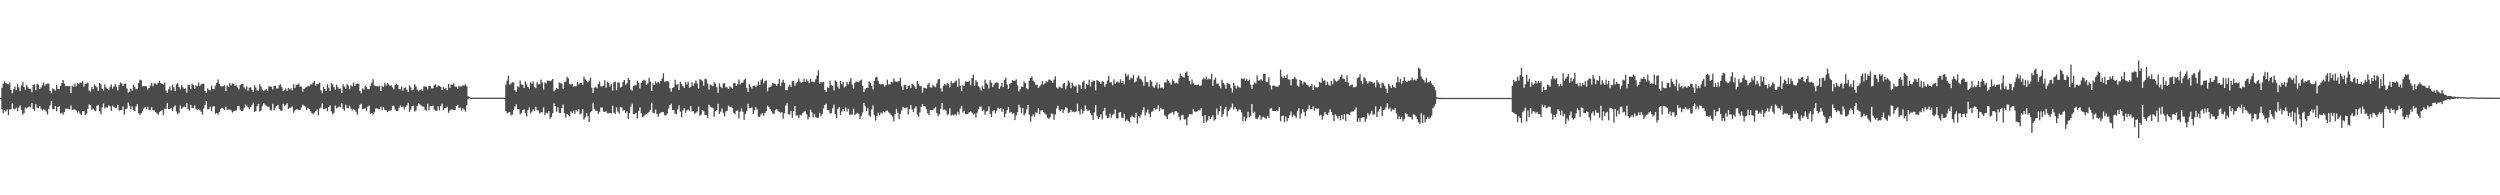<?xml version="1.0" encoding="UTF-8"?>
<svg xmlns="http://www.w3.org/2000/svg" width="1920" height="150">
  <path d="M0 75.000h1v1.000H0zM1 67.452h1v16.468H1zM2 64.223h1v22.663H2zM3 62.460h1v22.023H3zM4 63.856h1v21.822H4zM5 64.402h1v19.680H5zM6 64.789h1v23.617H6zM7 63.409h1v20.718H7zM8 69.174h1v14.694H8zM9 71.633h1v7.358H9zM10 68.596h1v14.942H10zM11 66.537h1v17.484H11zM12 69.211h1v13.475H12zM13 64.746h1v20.694H13zM14 67.120h1v15.499H14zM15 69.959h1v10.992H15zM16 65.620h1v18.647H16zM17 63.075h1v25.096H17zM18 66.804h1v20.005H18zM19 68.980h1v13.594H19zM20 65.137h1v18.117H20zM21 67.075h1v15.381H21zM22 68.328h1v13.440H22zM23 68.109h1v14.381H23zM24 70.882h1v8.311H24zM25 65.258h1v18.482H25zM26 64.820h1v20.279H26zM27 69.236h1v10.770H27zM28 64.302h1v18.367H28zM29 64.950h1v18.243H29zM30 68.389h1v12.968H30zM31 67.110h1v16.370H31zM32 65.419h1v19.388H32zM33 63.324h1v20.626H33zM34 65.822h1v18.544H34zM35 64.687h1v20.946H35zM36 64.161h1v23.786H36zM37 64.258h1v19.369H37zM38 69.722h1v11.247H38zM39 71.556h1v5.891H39zM40 67.912h1v16.053H40zM41 68.524h1v15.208H41zM42 69.529h1v11.907H42zM43 65.189h1v20.241H43zM44 68.270h1v13.882H44zM45 68.522h1v13.057H45zM46 66.011h1v21.184H46zM47 63.646h1v23.023H47zM48 61.495h1v26.506H48zM49 64.228h1v21.953H49zM50 66.148h1v17.367H50zM51 66.012h1v17.353H51zM52 66.291h1v17.381H52zM53 65.946h1v18.014H53zM54 71.504h1v9.385H54zM55 65.815h1v18.625H55zM56 66.595h1v17.474H56zM57 64.170h1v19.878H57zM58 66.356h1v18.522H58zM59 63.860h1v22.566H59zM60 64.645h1v20.849H60zM61 63.368h1v23.816H61zM62 63.906h1v24.471H62zM63 62.372h1v22.827H63zM64 66.544h1v18.787H64zM65 64.457h1v23.945H65zM66 64.157h1v23.164H66zM67 63.341h1v20.245H67zM68 69.593h1v10.644H68zM69 70.368h1v10.266H69zM70 66.639h1v17.581H70zM71 68.555h1v14.816H71zM72 64.842h1v19.969H72zM73 65.928h1v19.458H73zM74 67.035h1v14.193H74zM75 69.778h1v10.757H75zM76 63.690h1v21.812H76zM77 64.713h1v23.129H77zM78 68.199h1v14.266H78zM79 69.543h1v9.967H79zM80 64.844h1v18.528H80zM81 67.102h1v15.158H81zM82 68.109h1v14.588H82zM83 69.277h1v11.672H83zM84 66.745h1v14.955H84zM85 64.867h1v20.212H85zM86 68.034h1v13.054H86zM87 66.329h1v15.725H87zM88 64.595h1v18.405H88zM89 66.654h1v16.110H89zM90 69.307h1v11.193H90zM91 65.459h1v19.471H91zM92 63.362h1v21.113H92zM93 64.140h1v20.277H93zM94 66.081h1v15.624H94zM95 64.538h1v23.401H95zM96 64.228h1v19.662H96zM97 67.881h1v15.501H97zM98 71.094h1v7.665H98zM99 70.469h1v10.752H99zM100 67.972h1v16.123H100zM101 69.646h1v12.074H101zM102 65.355h1v19.190H102zM103 66.858h1v18.470H103zM104 68.604h1v13.239H104zM105 68.319h1v11.576H105zM106 63.617h1v23.409H106zM107 61.135h1v27.078H107zM108 61.713h1v25.304H108zM109 66.424h1v18.663H109zM110 66.024h1v17.361H110zM111 66.211h1v15.871H111zM112 66.220h1v17.464H112zM113 68.796h1v13.267H113zM114 67.581h1v17.034H114zM115 65.715h1v18.652H115zM116 63.590h1v18.723H116zM117 66.213h1v18.352H117zM118 64.086h1v20.827H118zM119 64.083h1v21.994H119zM120 65.036h1v22.127H120zM121 63.576h1v24.575H121zM122 61.984h1v24.310H122zM123 63.877h1v21.429H123zM124 64.458h1v20.157H124zM125 64.839h1v23.659H125zM126 63.447h1v19.982H126zM127 69.491h1v14.050H127zM128 71.359h1v7.641H128zM129 68.627h1v15.234H129zM130 66.462h1v17.169H130zM131 69.583h1v13.266H131zM132 64.977h1v20.271H132zM133 66.937h1v15.507H133zM134 69.923h1v11.088H134zM135 64.710h1v20.900H135zM136 63.843h1v23.977H136zM137 66.751h1v19.845H137zM138 68.727h1v12.288H138zM139 65.174h1v18.415H139zM140 67.066h1v15.344H140zM141 68.422h1v13.399H141zM142 67.856h1v14.494H142zM143 71.174h1v8.032H143zM144 65.435h1v18.314H144zM145 65.137h1v19.795H145zM146 68.436h1v12.061H146zM147 64.276h1v18.671H147zM148 65.220h1v17.671H148zM149 68.373h1v12.691H149zM150 65.513h1v17.931H150zM151 66.380h1v18.233H151zM152 63.256h1v20.537H152zM153 66.095h1v18.392H153zM154 64.760h1v21.066H154zM155 64.335h1v23.704H155zM156 64.263h1v19.062H156zM157 69.802h1v10.729H157zM158 71.491h1v6.113H158zM159 67.901h1v16.017H159zM160 68.899h1v14.899H160zM161 69.409h1v12.505H161zM162 65.667h1v19.503H162zM163 68.255h1v13.627H163zM164 68.575h1v13.025H164zM165 65.764h1v21.637H165zM166 63.545h1v23.258H166zM167 61.038h1v27.128H167zM168 64.430h1v21.610H168zM169 66.260h1v17.334H169zM170 66.468h1v16.396H170zM171 66.128h1v17.388H171zM172 65.477h1v18.990H172zM173 69.959h1v11.999H173zM174 65.615h1v18.770H174zM175 66.764h1v17.321H175zM176 63.772h1v20.358H176zM177 65.551h1v19.208H177zM178 63.975h1v22.461H178zM179 64.509h1v21.096H179zM180 65.993h1v19.050H180zM181 65.552h1v19.193H181zM182 67.197h1v14.279H182zM183 68.608h1v12.545H183zM184 65.189h1v19.043H184zM185 64.599h1v20.628H185zM186 64.225h1v21.064H186zM187 67.095h1v15.773H187zM188 68.688h1v11.647H188zM189 66.298h1v14.861H189zM190 69.576h1v12.793H190zM191 67.301h1v16.602H191zM192 67.007h1v15.251H192zM193 68.916h1v12.022H193zM194 70.711h1v8.128H194zM195 65.487h1v20.455H195zM196 67.176h1v18.172H196zM197 69.337h1v12.085H197zM198 69.791h1v9.927H198zM199 64.702h1v20.987H199zM200 66.433h1v18.363H200zM201 68.754h1v12.646H201zM202 70.066h1v9.068H202zM203 69.161h1v11.095H203zM204 68.448h1v12.778H204zM205 69.864h1v12.092H205zM206 66.310h1v15.645H206zM207 66.331h1v18.013H207zM208 66.590h1v18.312H208zM209 68.648h1v11.109H209zM210 65.931h1v18.933H210zM211 65.915h1v16.745H211zM212 67.996h1v13.390H212zM213 67.944h1v12.670H213zM214 65.502h1v18.131H214zM215 64.778h1v20.181H215zM216 66.988h1v18.117H216zM217 69.991h1v9.667H217zM218 69.161h1v12.192H218zM219 67.965h1v12.553H219zM220 69.761h1v9.551H220zM221 67.511h1v16.134H221zM222 68.786h1v14.040H222zM223 67.785h1v14.788H223zM224 69.365h1v12.404H224zM225 64.713h1v21.843H225zM226 67.621h1v17.232H226zM227 65.057h1v18.897H227zM228 65.136h1v18.872H228zM229 64.056h1v20.378H229zM230 66.468h1v18.101H230zM231 66.528h1v15.963H231zM232 70.398h1v9.987H232zM233 68.270h1v12.948H233zM234 67.372h1v14.526H234zM235 66.772h1v17.494H235zM236 65.940h1v16.870H236zM237 66.151h1v17.652H237zM238 64.842h1v20.645H238zM239 64.848h1v21.968H239zM240 63.422h1v24.456H240zM241 62.361h1v24.214H241zM242 65.738h1v19.636H242zM243 64.386h1v19.697H243zM244 64.681h1v23.879H244zM245 63.494h1v19.851H245zM246 69.321h1v13.295H246zM247 71.688h1v7.294H247zM248 66.786h1v17.082H248zM249 68.344h1v15.451H249zM250 69.832h1v13.254H250zM251 64.664h1v20.710H251zM252 67.309h1v14.945H252zM253 69.953h1v11.027H253zM254 63.852h1v21.717H254zM255 64.802h1v23.115H255zM256 66.869h1v19.812H256zM257 68.847h1v12.191H257zM258 65.124h1v18.115H258zM259 67.012h1v15.579H259zM260 68.302h1v13.507H260zM261 67.877h1v14.516H261zM262 71.446h1v7.743H262zM263 64.719h1v18.878H263zM264 66.364h1v18.713H264zM265 68.412h1v12.075H265zM266 64.515h1v18.301H266zM267 65.807h1v17.249H267zM268 68.538h1v12.612H268zM269 65.361h1v18.124H269zM270 66.396h1v18.385H270zM271 63.373h1v20.237H271zM272 66.035h1v18.330H272zM273 64.639h1v21.209H273zM274 64.089h1v24.038H274zM275 64.323h1v18.855H275zM276 69.812h1v10.641H276zM277 71.609h1v8.106H277zM278 67.887h1v16.076H278zM279 68.803h1v14.699H279zM280 65.731h1v17.426H280zM281 66.812h1v18.295H281zM282 68.562h1v13.331H282zM283 68.430h1v12.595H283zM284 66.152h1v21.270H284zM285 63.447h1v23.367H285zM286 60.912h1v27.107H286zM287 65.658h1v20.621H287zM288 66.117h1v17.251H288zM289 66.274h1v16.862H289zM290 66.426h1v17.564H290zM291 65.731h1v17.993H291zM292 69.869h1v12.071H292zM293 65.819h1v18.745H293zM294 66.860h1v15.402H294zM295 63.785h1v20.565H295zM296 65.689h1v18.917H296zM297 63.754h1v22.381H297zM298 64.751h1v20.363H298zM299 65.950h1v19.098H299zM300 65.532h1v18.824H300zM301 67.195h1v14.289H301zM302 68.601h1v12.545H302zM303 65.217h1v19.018H303zM304 64.232h1v20.996H304zM305 65.357h1v19.936H305zM306 68.381h1v14.487H306zM307 68.681h1v12.248H307zM308 66.361h1v15.985H308zM309 69.699h1v12.070H309zM310 67.503h1v16.541H310zM311 67.052h1v15.024H311zM312 68.881h1v12.098H312zM313 70.660h1v8.221H313zM314 65.487h1v20.416H314zM315 67.198h1v16.954H315zM316 69.339h1v12.091H316zM317 68.830h1v12.338H317zM318 64.686h1v21.004H318zM319 66.433h1v18.375H319zM320 68.753h1v12.647H320zM321 70.067h1v9.067H321zM322 69.170h1v11.091H322zM323 68.516h1v12.519H323zM324 69.947h1v11.870H324zM325 66.354h1v15.582H325zM326 66.528h1v17.798H326zM327 66.549h1v18.466H327zM328 68.684h1v11.024H328zM329 65.976h1v18.878H329zM330 65.927h1v15.482H330zM331 67.958h1v13.430H331zM332 67.819h1v13.307H332zM333 65.501h1v18.666H333zM334 64.791h1v20.158H334zM335 66.980h1v18.139H335zM336 65.651h1v16.051H336zM337 65.922h1v18.790H337zM338 66.733h1v14.608H338zM339 69.137h1v10.493H339zM340 66.872h1v17.557H340zM341 68.513h1v14.653H341zM342 67.512h1v15.370H342zM343 69.257h1v12.653H343zM344 64.573h1v22.131H344zM345 67.552h1v17.383H345zM346 64.986h1v19.024H346zM347 65.102h1v18.941H347zM348 64.024h1v20.433H348zM349 66.452h1v18.136H349zM350 66.512h1v14.905H350zM351 68.423h1v12.050H351zM352 65.874h1v17.061H352zM353 66.584h1v16.078H353zM354 66.292h1v18.569H354zM355 65.533h1v17.682H355zM356 65.763h1v18.431H356zM357 64.566h1v21.214H357zM358 66.314h1v14.602H358zM359 73.903h1v2.331H359zM360 74.546h1v1.000H360zM361 74.894h1v1.000H361zM362 74.938h1v1.000H362zM363 74.979h1v1.000H363zM364 74.993h1v1.000H364zM365 74.998h1v1.000H365zM366 74.999h1v1.000H366zM367 75.000h1v1.000H367zM368 75.000h1v1.000H368zM369 75.000h1v1.000H369zM370 75.000h1v1.000H370zM371 75.000h1v1.000H371zM372 75.000h1v1.000H372zM373 75.000h1v1.000H373zM374 75.000h1v1.000H374zM375 75.000h1v1.000H375zM376 75.000h1v1.000H376zM377 75.000h1v1.000H377zM378 75.000h1v1.000H378zM379 75.000h1v1.000H379zM380 75.000h1v1.000H380zM381 75.000h1v1.000H381zM382 75.000h1v1.000H382zM383 75.000h1v1.000H383zM384 75.000h1v1.000H384zM385 75.000h1v1.000H385zM386 75.000h1v1.000H386zM387 75.000h1v1.000H387zM388 65.025h1v20.346H388zM389 61.902h1v25.148H389zM390 58.059h1v28.423H390zM391 64.969h1v21.081H391zM392 64.168h1v24.530H392zM393 63.112h1v24.884H393zM394 63.376h1v21.132H394zM395 69.365h1v12.334H395zM396 70.783h1v9.244H396zM397 66.199h1v17.451H397zM398 66.979h1v16.766H398zM399 61.824h1v26.081H399zM400 64.777h1v21.938H400zM401 65.202h1v19.359H401zM402 67.597h1v16.349H402zM403 62.629h1v24.218H403zM404 64.865h1v24.632H404zM405 66.838h1v17.874H405zM406 68.119h1v14.306H406zM407 63.299h1v23.844H407zM408 64.359h1v21.402H408zM409 62.622h1v21.347H409zM410 66.820h1v18.544H410zM411 67.707h1v14.299H411zM412 63.086h1v21.656H412zM413 64.806h1v19.924H413zM414 64.654h1v22.485H414zM415 61.157h1v25.110H415zM416 63.326h1v22.988H416zM417 68.802h1v13.680H417zM418 63.370h1v25.006H418zM419 64.196h1v22.390H419zM420 61.858h1v25.360H420zM421 61.930h1v23.484H421zM422 62.352h1v28.886H422zM423 61.777h1v28.015H423zM424 60.656h1v26.283H424zM425 70.094h1v9.391H425zM426 68.991h1v12.452H426zM427 67.609h1v18.198H427zM428 68.467h1v13.981H428zM429 63.333h1v23.397H429zM430 64.009h1v22.903H430zM431 64.087h1v18.811H431zM432 68.441h1v11.784H432zM433 63.059h1v23.954H433zM434 62.607h1v27.720H434zM435 58.970h1v28.574H435zM436 60.225h1v27.990H436zM437 64.559h1v24.918H437zM438 64.848h1v20.723H438zM439 64.202h1v22.587H439zM440 66.508h1v18.388H440zM441 66.086h1v21.276H441zM442 66.357h1v18.177H442zM443 62.992h1v22.655H443zM444 64.899h1v18.943H444zM445 63.596h1v24.189H445zM446 63.717h1v23.435H446zM447 65.109h1v18.753H447zM448 58.901h1v32.974H448zM449 60.809h1v29.346H449zM450 62.212h1v24.687H450zM451 63.169h1v26.148H451zM452 61.873h1v31.813H452zM453 59.662h1v26.670H453zM454 67.315h1v18.106H454zM455 71.321h1v7.627H455zM456 67.310h1v16.357H456zM457 66.677h1v18.329H457zM458 67.849h1v17.240H458zM459 64.526h1v23.052H459zM460 62.557h1v23.317H460zM461 66.293h1v16.272H461zM462 66.474h1v16.057H462zM463 65.769h1v19.979H463zM464 61.528h1v24.475H464zM465 67.389h1v18.000H465zM466 62.708h1v24.292H466zM467 63.906h1v23.030H467zM468 66.529h1v20.139H468zM469 64.477h1v22.585H469zM470 69.645h1v11.542H470zM471 63.041h1v23.434H471zM472 62.669h1v24.847H472zM473 69.312h1v13.119H473zM474 63.502h1v22.173H474zM475 63.256h1v23.924H475zM476 67.293h1v14.833H476zM477 66.500h1v16.064H477zM478 63.041h1v21.885H478zM479 61.448h1v22.986H479zM480 65.011h1v21.936H480zM481 64.023h1v21.531H481zM482 59.827h1v31.693H482zM483 61.372h1v25.348H483zM484 68.785h1v13.105H484zM485 69.581h1v10.160H485zM486 65.976h1v21.672H486zM487 65.487h1v22.152H487zM488 65.499h1v21.153H488zM489 61.960h1v29.093H489zM490 63.785h1v21.597H490zM491 67.878h1v14.551H491zM492 63.565h1v23.499H492zM493 62.208h1v27.617H493zM494 61.173h1v28.174H494zM495 61.915h1v26.076H495zM496 65.275h1v22.305H496zM497 64.124h1v22.864H497zM498 59.740h1v26.183H498zM499 62.561h1v21.806H499zM500 69.806h1v9.063H500zM501 64.073h1v22.556H501zM502 65.258h1v21.732H502zM503 62.471h1v21.709H503zM504 63.953h1v23.613H504zM505 62.791h1v26.963H505zM506 64.120h1v23.173H506zM507 62.376h1v24.156H507zM508 60.243h1v25.700H508zM509 56.334h1v29.828H509zM510 62.767h1v25.798H510zM511 62.289h1v26.303H511zM512 62.428h1v24.690H512zM513 62.642h1v20.783H513zM514 67.805h1v12.790H514zM515 70.454h1v9.176H515zM516 67.654h1v16.926H516zM517 66.896h1v17.516H517zM518 61.258h1v25.949H518zM519 64.955h1v22.841H519zM520 64.629h1v19.318H520zM521 69.008h1v11.909H521zM522 62.746h1v23.085H522zM523 64.461h1v25.639H523zM524 66.069h1v18.785H524zM525 67.477h1v15.628H525zM526 63.178h1v23.554H526zM527 64.864h1v20.016H527zM528 62.712h1v21.412H528zM529 67.356h1v17.725H529zM530 66.740h1v14.695H530zM531 63.227h1v22.257H531zM532 65.842h1v19.487H532zM533 64.003h1v23.320H533zM534 61.676h1v25.022H534zM535 64.173h1v21.498H535zM536 68.239h1v13.699H536zM537 60.747h1v28.185H537zM538 61.534h1v26.497H538zM539 62.467h1v21.958H539zM540 65.739h1v19.739H540zM541 60.526h1v27.743H541zM542 60.919h1v27.412H542zM543 64.119h1v26.497H543zM544 68.885h1v11.491H544zM545 64.941h1v16.930H545zM546 65.462h1v16.997H546zM547 66.193h1v16.724H547zM548 63.154h1v26.447H548zM549 64.325h1v21.078H549zM550 66.950h1v17.520H550zM551 71.297h1v8.462H551zM552 64.074h1v23.414H552zM553 66.536h1v19.210H553zM554 67.628h1v15.730H554zM555 64.051h1v22.593H555zM556 64.018h1v25.321H556zM557 67.052h1v18.544H557zM558 67.090h1v17.976H558zM559 68.228h1v12.896H559zM560 66.245h1v16.022H560zM561 67.057h1v14.913H561zM562 68.324h1v14.562H562zM563 63.775h1v22.754H563zM564 63.889h1v23.758H564zM565 66.013h1v19.134H565zM566 64.653h1v20.179H566zM567 61.022h1v30.038H567zM568 64.838h1v21.036H568zM569 63.613h1v19.591H569zM570 63.461h1v22.409H570zM571 61.264h1v30.812H571zM572 60.356h1v27.083H572zM573 67.474h1v18.002H573zM574 70.682h1v9.073H574zM575 64.650h1v18.508H575zM576 66.555h1v16.477H576zM577 68.020h1v14.426H577zM578 66.014h1v21.676H578zM579 65.565h1v19.193H579zM580 66.592h1v15.722H580zM581 65.778h1v18.305H581zM582 62.647h1v27.046H582zM583 65.298h1v24.403H583zM584 61.599h1v26.303H584zM585 60.248h1v26.739H585zM586 64.060h1v25.001H586zM587 62.340h1v24.500H587zM588 61.740h1v23.624H588zM589 70.182h1v10.849H589zM590 67.103h1v15.119H590zM591 66.758h1v16.889H591zM592 65.941h1v19.288H592zM593 63.768h1v23.299H593zM594 64.181h1v23.444H594zM595 64.680h1v19.932H595zM596 65.905h1v17.684H596zM597 64.421h1v20.571H597zM598 60.562h1v25.418H598zM599 66.113h1v20.533H599zM600 63.239h1v22.873H600zM601 61.257h1v29.853H601zM602 63.586h1v23.382H602zM603 69.177h1v11.937H603zM604 69.299h1v9.954H604zM605 66.586h1v20.952H605zM606 64.977h1v22.983H606zM607 66.717h1v18.482H607zM608 62.327h1v28.113H608zM609 62.161h1v23.226H609zM610 65.854h1v15.553H610zM611 63.831h1v24.983H611zM612 62.886h1v25.679H612zM613 60.418h1v30.397H613zM614 62.761h1v25.399H614zM615 63.520h1v25.277H615zM616 62.966h1v23.968H616zM617 60.394h1v25.341H617zM618 62.932h1v22.146H618zM619 60.992h1v26.769H619zM620 62.457h1v29.226H620zM621 63.948h1v25.759H621zM622 60.571h1v23.698H622zM623 62.678h1v23.528H623zM624 62.733h1v27.489H624zM625 63.216h1v24.261H625zM626 60.812h1v29.002H626zM627 58.081h1v32.476H627zM628 53.962h1v36.365H628zM629 64.520h1v22.140H629zM630 62.990h1v26.359H630zM631 63.295h1v24.405H631zM632 62.935h1v20.386H632zM633 68.958h1v11.755H633zM634 70.503h1v9.150H634zM635 67.084h1v17.310H635zM636 67.493h1v17.120H636zM637 61.855h1v25.213H637zM638 65.394h1v21.566H638zM639 66.028h1v17.121H639zM640 69.451h1v10.806H640zM641 61.814h1v25.777H641zM642 62.798h1v27.918H642zM643 66.575h1v16.985H643zM644 68.103h1v14.139H644zM645 62.069h1v26.306H645zM646 64.713h1v21.063H646zM647 63.051h1v20.731H647zM648 67.114h1v18.216H648zM649 66.203h1v16.285H649zM650 63.014h1v22.705H650zM651 64.824h1v18.742H651zM652 62.581h1v25.639H652zM653 59.988h1v27.811H653zM654 64.973h1v23.098H654zM655 68.134h1v15.323H655zM656 63.581h1v24.959H656zM657 62.652h1v24.758H657zM658 62.900h1v23.897H658zM659 63.130h1v24.375H659zM660 61.870h1v29.596H660zM661 61.108h1v27.899H661zM662 66.057h1v20.321H662zM663 70.647h1v8.417H663zM664 68.605h1v12.952H664zM665 67.588h1v17.638H665zM666 67.381h1v15.754H666zM667 62.625h1v25.992H667zM668 63.472h1v26.206H668zM669 66.028h1v18.036H669zM670 68.618h1v12.308H670zM671 62.262h1v26.319H671zM672 59.593h1v33.021H672zM673 58.822h1v30.290H673zM674 61.982h1v24.558H674zM675 64.432h1v24.261H675zM676 64.932h1v21.613H676zM677 64.359h1v22.905H677zM678 64.904h1v20.602H678zM679 66.503h1v19.861H679zM680 65.238h1v19.784H680zM681 61.184h1v23.698H681zM682 64.863h1v21.467H682zM683 64.871h1v22.377H683zM684 62.900h1v25.539H684zM685 63.332h1v26.195H685zM686 60.225h1v33.023H686zM687 62.442h1v25.072H687zM688 62.837h1v20.656H688zM689 62.638h1v23.913H689zM690 62.344h1v29.267H690zM691 59.803h1v27.692H691zM692 66.377h1v18.492H692zM693 68.996h1v13.158H693zM694 65.105h1v17.923H694zM695 65.223h1v17.948H695zM696 68.348h1v14.043H696zM697 66.036h1v21.907H697zM698 65.524h1v18.426H698zM699 67.799h1v12.867H699zM700 64.354h1v19.885H700zM701 65.326h1v20.722H701zM702 66.333h1v16.942H702zM703 68.193h1v13.467H703zM704 62.238h1v25.665H704zM705 64.309h1v25.517H705zM706 66.219h1v20.115H706zM707 66.129h1v15.973H707zM708 71.180h1v8.731H708zM709 67.341h1v14.108H709zM710 67.637h1v14.056H710zM711 68.001h1v15.955H711zM712 65.000h1v21.999H712zM713 63.575h1v24.806H713zM714 67.116h1v17.264H714zM715 67.205h1v17.232H715zM716 65.095h1v19.519H716zM717 66.328h1v16.850H717zM718 66.946h1v15.365H718zM719 64.078h1v22.762H719zM720 60.984h1v28.353H720zM721 60.593h1v27.217H721zM722 67.807h1v15.757H722zM723 70.375h1v8.793H723zM724 65.858h1v18.335H724zM725 64.447h1v19.600H725zM726 65.631h1v19.287H726zM727 63.854h1v24.304H727zM728 64.535h1v23.211H728zM729 67.048h1v16.034H729zM730 62.314h1v26.503H730zM731 64.105h1v23.892H731zM732 63.611h1v25.096H732zM733 62.620h1v25.020H733zM734 61.780h1v26.799H734zM735 66.669h1v19.193H735zM736 60.301h1v27.649H736zM737 65.882h1v17.596H737zM738 69.970h1v11.266H738zM739 65.504h1v20.919H739zM740 65.987h1v19.144H740zM741 62.526h1v25.111H741zM742 62.747h1v24.898H742zM743 62.833h1v24.466H743zM744 61.941h1v24.076H744zM745 65.463h1v19.876H745zM746 59.836h1v26.707H746zM747 57.182h1v30.758H747zM748 65.800h1v21.325H748zM749 61.618h1v28.659H749zM750 62.978h1v23.527H750zM751 66.092h1v17.833H751zM752 67.290h1v14.564H752zM753 69.503h1v12.306H753zM754 66.177h1v18.937H754zM755 68.312h1v16.055H755zM756 61.217h1v26.896H756zM757 64.103h1v21.534H757zM758 64.895h1v20.120H758zM759 67.939h1v13.802H759zM760 61.548h1v26.015H760zM761 63.564h1v26.419H761zM762 66.882h1v18.565H762zM763 64.837h1v19.696H763zM764 63.515h1v23.647H764zM765 63.282h1v21.744H765zM766 63.702h1v18.984H766zM767 68.157h1v15.716H767zM768 66.437h1v16.610H768zM769 63.764h1v22.130H769zM770 66.924h1v16.686H770zM771 61.338h1v28.594H771zM772 59.577h1v27.740H772zM773 64.932h1v19.526H773zM774 68.415h1v13.683H774zM775 64.629h1v21.896H775zM776 63.813h1v22.080H776zM777 61.669h1v25.760H777zM778 62.157h1v24.675H778zM779 61.941h1v30.304H779zM780 60.940h1v27.741H780zM781 65.507h1v20.618H781zM782 70.185h1v10.172H782zM783 68.665h1v13.909H783zM784 66.411h1v20.343H784zM785 66.772h1v16.204H785zM786 62.528h1v26.106H786zM787 63.911h1v23.221H787zM788 67.712h1v16.204H788zM789 68.648h1v11.934H789zM790 61.877h1v26.186H790zM791 59.871h1v33.548H791zM792 58.730h1v30.657H792zM793 61.892h1v25.957H793zM794 62.939h1v26.667H794zM795 65.118h1v21.129H795zM796 64.944h1v22.053H796zM797 67.535h1v15.462H797zM798 66.247h1v21.506H798zM799 65.038h1v19.895H799zM800 62.291h1v22.268H800zM801 64.873h1v21.238H801zM802 64.166h1v23.069H802zM803 62.351h1v25.710H803zM804 63.124h1v27.358H804zM805 61.057h1v30.208H805zM806 61.260h1v28.874H806zM807 62.207h1v24.917H807zM808 63.480h1v24.177H808zM809 61.073h1v31.009H809zM810 58.571h1v29.337H810zM811 67.179h1v16.100H811zM812 68.056h1v13.101H812zM813 66.445h1v17.998H813zM814 67.128h1v18.200H814zM815 67.789h1v16.195H815zM816 64.368h1v22.419H816zM817 63.704h1v20.586H817zM818 68.606h1v13.618H818zM819 65.779h1v17.344H819zM820 61.960h1v24.812H820zM821 63.293h1v22.966H821zM822 67.727h1v16.631H822zM823 63.531h1v22.405H823zM824 65.865h1v19.841H824zM825 66.622h1v19.544H825zM826 65.679h1v19.923H826zM827 71.455h1v8.202H827zM828 64.846h1v20.660H828zM829 65.429h1v22.472H829zM830 68.422h1v15.209H830zM831 63.192h1v24.046H831zM832 61.902h1v23.318H832zM833 68.482h1v12.510H833zM834 64.573h1v19.201H834zM835 65.123h1v20.165H835zM836 61.170h1v23.435H836zM837 66.467h1v20.520H837zM838 62.989h1v25.537H838zM839 61.998h1v30.160H839zM840 61.981h1v24.331H840zM841 69.414h1v11.378H841zM842 61.562h1v27.394H842zM843 62.084h1v29.338H843zM844 62.845h1v27.172H844zM845 64.526h1v23.238H845zM846 62.365h1v29.455H846zM847 62.719h1v22.381H847zM848 66.627h1v16.233H848zM849 64.596h1v24.068H849zM850 61.828h1v28.782H850zM851 58.300h1v32.162H851zM852 63.439h1v23.845H852zM853 63.156h1v27.137H853zM854 65.567h1v22.617H854zM855 60.984h1v26.371H855zM856 64.466h1v19.601H856zM857 63.301h1v27.536H857zM858 62.558h1v28.352H858zM859 63.567h1v22.935H859zM860 60.889h1v25.130H860zM861 63.720h1v26.498H861zM862 62.023h1v28.525H862zM863 64.852h1v22.507H863zM864 56.540h1v36.312H864zM865 58.622h1v33.129H865zM866 57.175h1v35.757H866zM867 61.328h1v32.690H867zM868 59.578h1v30.541H868zM869 60.237h1v28.641H869zM870 57.456h1v32.491H870zM871 63.289h1v27.006H871zM872 62.474h1v24.213H872zM873 59.539h1v35.316H873zM874 57.980h1v31.143H874zM875 60.318h1v29.976H875zM876 60.989h1v26.949H876zM877 62.667h1v21.980H877zM878 65.872h1v16.497H878zM879 58.629h1v30.107H879zM880 63.137h1v23.166H880zM881 63.155h1v20.989H881zM882 66.503h1v20.746H882zM883 61.463h1v28.558H883zM884 62.733h1v23.138H884zM885 66.377h1v18.803H885zM886 67.499h1v15.319H886zM887 65.562h1v18.604H887zM888 63.282h1v20.357H888zM889 67.902h1v12.979H889zM890 64.733h1v20.663H890zM891 67.643h1v15.169H891zM892 67.026h1v17.113H892zM893 68.027h1v15.848H893zM894 63.190h1v25.391H894zM895 63.430h1v25.871H895zM896 60.929h1v30.439H896zM897 62.229h1v25.721H897zM898 63.657h1v23.557H898zM899 65.075h1v21.621H899zM900 60.856h1v25.132H900zM901 62.165h1v26.016H901zM902 64.056h1v21.393H902zM903 63.592h1v21.916H903zM904 64.245h1v22.252H904zM905 60.262h1v29.469H905zM906 56.482h1v35.858H906zM907 58.368h1v30.214H907zM908 59.223h1v28.974H908zM909 59.617h1v32.083H909zM910 56.028h1v35.610H910zM911 54.882h1v41.468H911zM912 58.466h1v31.468H912zM913 62.060h1v25.553H913zM914 64.751h1v23.104H914zM915 61.022h1v26.678H915zM916 64.049h1v19.524H916zM917 65.310h1v20.372H917zM918 65.095h1v21.060H918zM919 65.260h1v20.127H919zM920 64.826h1v19.517H920zM921 65.981h1v18.962H921zM922 65.512h1v17.581H922zM923 61.047h1v28.189H923zM924 59.689h1v34.853H924zM925 60.897h1v27.471H925zM926 58.872h1v35.076H926zM927 61.094h1v31.439H927zM928 60.311h1v28.786H928zM929 60.937h1v30.386H929zM930 56.575h1v33.207H930zM931 65.957h1v22.641H931zM932 61.334h1v31.297H932zM933 59.602h1v32.061H933zM934 64.288h1v19.132H934zM935 64.091h1v24.037H935zM936 66.087h1v19.275H936zM937 67.764h1v13.539H937zM938 61.228h1v28.649H938zM939 63.700h1v24.069H939zM940 65.041h1v18.532H940zM941 68.059h1v13.850H941zM942 63.577h1v25.797H942zM943 64.235h1v20.841H943zM944 64.817h1v19.292H944zM945 67.616h1v14.890H945zM946 71.051h1v8.584H946zM947 63.583h1v20.440H947zM948 65.803h1v16.456H948zM949 67.936h1v15.749H949zM950 65.831h1v19.896H950zM951 67.028h1v17.013H951zM952 67.383h1v16.907H952zM953 60.140h1v26.142H953zM954 60.723h1v32.309H954zM955 60.006h1v29.528H955zM956 62.105h1v30.924H956zM957 60.498h1v30.320H957zM958 62.267h1v23.599H958zM959 61.137h1v28.972H959zM960 64.970h1v24.120H960zM961 68.176h1v11.778H961zM962 65.015h1v21.995H962zM963 63.372h1v22.494H963zM964 64.076h1v27.031H964zM965 57.841h1v33.575H965zM966 61.951h1v28.045H966zM967 61.642h1v26.704H967zM968 60.819h1v31.178H968zM969 62.370h1v27.594H969zM970 56.697h1v32.964H970zM971 56.776h1v33.897H971zM972 62.852h1v28.703H972zM973 63.092h1v25.886H973zM974 59.270h1v31.420H974zM975 65.411h1v18.063H975zM976 68.784h1v14.325H976zM977 65.843h1v19.279H977zM978 65.608h1v19.848H978zM979 66.378h1v18.912H979zM980 66.544h1v18.040H980zM981 66.612h1v18.904H981zM982 65.312h1v16.966H982zM983 53.457h1v39.620H983zM984 58.723h1v30.439H984zM985 60.161h1v28.503H985zM986 58.541h1v35.427H986zM987 59.882h1v29.579H987zM988 57.198h1v35.972H988zM989 60.982h1v29.643H989zM990 61.113h1v27.335H990zM991 65.604h1v20.120H991zM992 60.771h1v28.994H992zM993 60.421h1v27.657H993zM994 59.200h1v30.057H994zM995 60.807h1v29.639H995zM996 65.785h1v19.666H996zM997 66.498h1v16.590H997zM998 61.316h1v29.640H998zM999 62.168h1v25.048H999zM1000 64.741h1v19.190H1000zM1001 62.672h1v23.348H1001zM1002 63.451h1v25.850H1002zM1003 64.961h1v20.244H1003zM1004 65.372h1v18.314H1004zM1005 66.844h1v14.074H1005zM1006 66.149h1v17.799H1006zM1007 64.595h1v19.099H1007zM1008 69.063h1v12.627H1008zM1009 65.595h1v19.622H1009zM1010 66.963h1v15.960H1010zM1011 67.289h1v16.618H1011zM1012 66.745h1v16.578H1012zM1013 62.948h1v25.912H1013zM1014 63.730h1v24.417H1014zM1015 59.912h1v31.980H1015zM1016 62.123h1v26.698H1016zM1017 61.621h1v24.363H1017zM1018 65.311h1v22.372H1018zM1019 62.746h1v25.708H1019zM1020 65.045h1v21.426H1020zM1021 65.917h1v18.031H1021zM1022 62.093h1v23.973H1022zM1023 64.804h1v23.474H1023zM1024 60.327h1v32.721H1024zM1025 61.890h1v25.963H1025zM1026 62.709h1v26.260H1026zM1027 61.967h1v29.106H1027zM1028 61.015h1v28.024H1028zM1029 59.040h1v33.270H1029zM1030 57.457h1v30.810H1030zM1031 60.418h1v31.250H1031zM1032 60.730h1v26.915H1032zM1033 62.833h1v29.973H1033zM1034 57.856h1v29.588H1034zM1035 63.397h1v24.381H1035zM1036 66.196h1v22.159H1036zM1037 65.407h1v20.735H1037zM1038 64.694h1v21.054H1038zM1039 67.089h1v18.440H1039zM1040 66.996h1v17.269H1040zM1041 66.429h1v16.148H1041zM1042 59.999h1v33.624H1042zM1043 59.339h1v31.431H1043zM1044 56.946h1v36.574H1044zM1045 62.327h1v28.302H1045zM1046 64.632h1v25.370H1046zM1047 59.253h1v30.611H1047zM1048 60.087h1v33.501H1048zM1049 62.172h1v28.892H1049zM1050 64.193h1v22.717H1050zM1051 62.538h1v26.145H1051zM1052 62.625h1v24.664H1052zM1053 63.001h1v22.001H1053zM1054 64.054h1v24.074H1054zM1055 63.375h1v24.482H1055zM1056 67.014h1v14.630H1056zM1057 61.479h1v28.418H1057zM1058 63.279h1v22.425H1058zM1059 64.719h1v19.208H1059zM1060 67.507h1v14.255H1060zM1061 63.359h1v25.689H1061zM1062 64.030h1v20.447H1062zM1063 66.024h1v18.200H1063zM1064 68.092h1v14.305H1064zM1065 71.468h1v7.582H1065zM1066 64.394h1v19.613H1066zM1067 65.934h1v16.657H1067zM1068 67.537h1v18.015H1068zM1069 65.091h1v18.927H1069zM1070 66.720h1v17.658H1070zM1071 67.459h1v15.457H1071zM1072 63.322h1v23.644H1072zM1073 59.014h1v32.465H1073zM1074 63.197h1v26.188H1074zM1075 60.578h1v30.987H1075zM1076 64.405h1v25.290H1076zM1077 62.251h1v30.892H1077zM1078 59.215h1v32.400H1078zM1079 62.218h1v24.524H1079zM1080 63.052h1v24.585H1080zM1081 62.048h1v27.391H1081zM1082 62.182h1v27.552H1082zM1083 61.624h1v28.350H1083zM1084 59.521h1v32.335H1084zM1085 61.639h1v26.117H1085zM1086 61.028h1v27.142H1086zM1087 61.921h1v27.620H1087zM1088 60.352h1v31.106H1088zM1089 51.997h1v41.936H1089zM1090 52.815h1v42.414H1090zM1091 58.778h1v28.241H1091zM1092 60.472h1v33.919H1092zM1093 61.505h1v27.009H1093zM1094 63.452h1v30.498H1094zM1095 59.864h1v31.708H1095zM1096 63.437h1v26.237H1096zM1097 63.064h1v28.258H1097zM1098 62.145h1v28.164H1098zM1099 64.104h1v24.692H1099zM1100 65.316h1v17.832H1100zM1101 66.619h1v15.241H1101zM1102 69.311h1v10.519H1102zM1103 74.688h1v1.127H1103zM1104 74.963h1v1.000H1104zM1105 75.066h1v1.000H1105zM1106 75.117h1v1.000H1106zM1107 75.140h1v1.000H1107zM1108 75.149h1v1.000H1108zM1109 75.152h1v1.000H1109zM1110 75.153h1v1.000H1110zM1111 75.153h1v1.000H1111zM1112 75.153h1v1.000H1112zM1113 75.153h1v1.000H1113zM1114 75.153h1v1.000H1114zM1115 75.153h1v1.000H1115zM1116 75.153h1v1.000H1116zM1117 75.152h1v1.000H1117zM1118 75.152h1v1.000H1118zM1119 75.152h1v1.000H1119zM1120 75.152h1v1.000H1120zM1121 75.152h1v1.000H1121zM1122 75.152h1v1.000H1122zM1123 75.151h1v1.000H1123zM1124 75.151h1v1.000H1124zM1125 75.152h1v1.000H1125zM1126 75.152h1v1.000H1126zM1127 75.151h1v1.000H1127zM1128 75.152h1v1.000H1128zM1129 75.151h1v1.000H1129zM1130 75.151h1v1.000H1130zM1131 75.151h1v1.000H1131zM1132 75.151h1v1.000H1132zM1133 75.152h1v1.000H1133zM1134 75.151h1v1.000H1134zM1135 75.151h1v1.000H1135zM1136 75.150h1v1.000H1136zM1137 75.151h1v1.000H1137zM1138 75.151h1v1.000H1138zM1139 75.151h1v1.000H1139zM1140 75.150h1v1.000H1140zM1141 75.150h1v1.000H1141zM1142 75.151h1v1.000H1142zM1143 75.150h1v1.000H1143zM1144 75.150h1v1.000H1144zM1145 75.149h1v1.000H1145zM1146 75.150h1v1.000H1146zM1147 75.150h1v1.000H1147zM1148 75.150h1v1.000H1148zM1149 75.150h1v1.000H1149zM1150 75.150h1v1.000H1150zM1151 75.150h1v1.000H1151zM1152 75.150h1v1.000H1152zM1153 75.150h1v1.000H1153zM1154 75.150h1v1.000H1154zM1155 75.150h1v1.000H1155zM1156 75.150h1v1.000H1156zM1157 75.149h1v1.000H1157zM1158 75.149h1v1.000H1158zM1159 75.148h1v1.000H1159zM1160 75.139h1v1.000H1160zM1161 65.988h1v20.086H1161zM1162 61.299h1v25.348H1162zM1163 62.767h1v24.700H1163zM1164 62.308h1v25.551H1164zM1165 58.942h1v34.821H1165zM1166 61.844h1v27.551H1166zM1167 57.702h1v33.014H1167zM1168 52.081h1v42.293H1168zM1169 58.949h1v27.196H1169zM1170 67.453h1v17.440H1170zM1171 64.691h1v17.988H1171zM1172 57.434h1v35.955H1172zM1173 62.621h1v22.270H1173zM1174 60.597h1v29.338H1174zM1175 66.600h1v16.331H1175zM1176 63.097h1v24.318H1176zM1177 65.340h1v20.053H1177zM1178 64.153h1v21.634H1178zM1179 62.148h1v25.011H1179zM1180 64.029h1v21.886H1180zM1181 61.997h1v25.622H1181zM1182 63.769h1v23.935H1182zM1183 62.292h1v27.428H1183zM1184 70.657h1v9.707H1184zM1185 66.539h1v15.620H1185zM1186 69.243h1v11.569H1186zM1187 68.783h1v14.391H1187zM1188 64.944h1v17.678H1188zM1189 65.436h1v16.504H1189zM1190 66.591h1v15.422H1190zM1191 60.785h1v26.405H1191zM1192 58.227h1v33.638H1192zM1193 60.362h1v27.887H1193zM1194 61.044h1v29.053H1194zM1195 59.950h1v27.455H1195zM1196 64.524h1v19.300H1196zM1197 66.326h1v18.740H1197zM1198 64.575h1v23.892H1198zM1199 65.985h1v18.924H1199zM1200 56.336h1v33.021H1200zM1201 61.996h1v25.376H1201zM1202 60.371h1v34.822H1202zM1203 58.858h1v32.126H1203zM1204 56.807h1v35.797H1204zM1205 63.734h1v24.779H1205zM1206 59.606h1v26.139H1206zM1207 62.513h1v27.967H1207zM1208 60.671h1v31.168H1208zM1209 56.012h1v34.725H1209zM1210 64.541h1v22.550H1210zM1211 64.035h1v19.194H1211zM1212 66.230h1v18.493H1212zM1213 63.575h1v26.396H1213zM1214 66.219h1v16.331H1214zM1215 63.726h1v19.290H1215zM1216 65.299h1v21.486H1216zM1217 62.382h1v24.523H1217zM1218 66.507h1v18.869H1218zM1219 61.595h1v24.350H1219zM1220 60.041h1v30.181H1220zM1221 60.552h1v32.063H1221zM1222 64.936h1v22.104H1222zM1223 57.626h1v27.854H1223zM1224 60.313h1v28.391H1224zM1225 64.692h1v20.012H1225zM1226 61.457h1v25.375H1226zM1227 62.077h1v24.422H1227zM1228 58.414h1v31.936H1228zM1229 64.996h1v16.251H1229zM1230 61.609h1v30.904H1230zM1231 64.143h1v21.465H1231zM1232 65.259h1v23.761H1232zM1233 61.122h1v25.386H1233zM1234 64.814h1v20.981H1234zM1235 62.062h1v30.394H1235zM1236 67.741h1v15.052H1236zM1237 65.475h1v17.484H1237zM1238 65.541h1v18.061H1238zM1239 60.359h1v33.751H1239zM1240 64.826h1v18.857H1240zM1241 62.879h1v26.644H1241zM1242 64.291h1v20.652H1242zM1243 64.423h1v23.353H1243zM1244 68.558h1v13.521H1244zM1245 65.793h1v15.998H1245zM1246 61.195h1v25.197H1246zM1247 61.762h1v24.119H1247zM1248 57.446h1v31.375H1248zM1249 67.724h1v13.486H1249zM1250 64.476h1v24.518H1250zM1251 58.890h1v31.657H1251zM1252 58.918h1v30.605H1252zM1253 58.935h1v29.526H1253zM1254 57.368h1v32.742H1254zM1255 58.477h1v28.555H1255zM1256 61.648h1v27.527H1256zM1257 66.332h1v22.340H1257zM1258 65.204h1v21.085H1258zM1259 62.920h1v25.500H1259zM1260 60.297h1v25.841H1260zM1261 60.607h1v27.479H1261zM1262 58.922h1v32.434H1262zM1263 60.596h1v28.935H1263zM1264 62.643h1v25.549H1264zM1265 57.269h1v30.524H1265zM1266 61.906h1v24.422H1266zM1267 64.493h1v20.959H1267zM1268 64.049h1v23.555H1268zM1269 64.334h1v25.118H1269zM1270 57.255h1v31.192H1270zM1271 65.052h1v20.986H1271zM1272 58.288h1v35.735H1272zM1273 57.798h1v34.347H1273zM1274 68.364h1v13.753H1274zM1275 69.548h1v11.869H1275zM1276 62.551h1v25.366H1276zM1277 67.259h1v14.055H1277zM1278 67.689h1v13.747H1278zM1279 67.677h1v14.640H1279zM1280 63.778h1v19.189H1280zM1281 63.791h1v23.671H1281zM1282 67.055h1v18.535H1282zM1283 60.429h1v28.429H1283zM1284 63.154h1v23.122H1284zM1285 64.508h1v21.798H1285zM1286 66.333h1v23.467H1286zM1287 61.041h1v27.433H1287zM1288 69.650h1v11.018H1288zM1289 64.222h1v18.945H1289zM1290 66.947h1v15.637H1290zM1291 65.967h1v20.196H1291zM1292 67.751h1v15.963H1292zM1293 66.541h1v17.073H1293zM1294 66.423h1v15.889H1294zM1295 67.564h1v15.969H1295zM1296 66.045h1v18.144H1296zM1297 66.718h1v16.293H1297zM1298 64.351h1v22.708H1298zM1299 64.470h1v22.795H1299zM1300 67.255h1v14.140H1300zM1301 71.329h1v7.948H1301zM1302 64.575h1v19.327H1302zM1303 67.844h1v13.906H1303zM1304 66.048h1v17.973H1304zM1305 67.746h1v13.205H1305zM1306 64.808h1v16.503H1306zM1307 62.015h1v21.061H1307zM1308 60.618h1v22.269H1308zM1309 66.505h1v18.880H1309zM1310 57.618h1v31.696H1310zM1311 56.642h1v32.524H1311zM1312 57.846h1v32.113H1312zM1313 62.060h1v26.684H1313zM1314 61.275h1v29.913H1314zM1315 56.525h1v36.342H1315zM1316 66.799h1v17.420H1316zM1317 63.844h1v25.164H1317zM1318 66.872h1v18.884H1318zM1319 63.198h1v22.279H1319zM1320 66.496h1v16.351H1320zM1321 62.132h1v25.472H1321zM1322 58.019h1v34.859H1322zM1323 55.863h1v34.939H1323zM1324 56.376h1v36.880H1324zM1325 62.423h1v24.630H1325zM1326 63.377h1v26.213H1326zM1327 63.918h1v20.474H1327zM1328 62.652h1v25.438H1328zM1329 58.717h1v29.081H1329zM1330 55.420h1v35.840H1330zM1331 63.262h1v24.888H1331zM1332 59.624h1v30.146H1332zM1333 68.653h1v14.615H1333zM1334 66.631h1v16.501H1334zM1335 60.548h1v26.594H1335zM1336 63.567h1v25.388H1336zM1337 63.098h1v22.557H1337zM1338 59.879h1v28.968H1338zM1339 57.925h1v35.332H1339zM1340 61.247h1v28.091H1340zM1341 61.658h1v27.103H1341zM1342 65.534h1v18.716H1342zM1343 63.620h1v24.870H1343zM1344 63.118h1v21.409H1344zM1345 59.724h1v28.706H1345zM1346 61.646h1v27.238H1346zM1347 58.333h1v35.245H1347zM1348 64.981h1v19.832H1348zM1349 62.009h1v22.871H1349zM1350 64.213h1v23.195H1350zM1351 66.334h1v20.037H1351zM1352 58.465h1v29.136H1352zM1353 62.624h1v21.686H1353zM1354 58.925h1v30.876H1354zM1355 65.373h1v21.375H1355zM1356 65.146h1v20.149H1356zM1357 67.758h1v15.317H1357zM1358 64.618h1v21.250H1358zM1359 66.705h1v16.630H1359zM1360 65.586h1v15.582H1360zM1361 63.304h1v22.401H1361zM1362 64.295h1v23.293H1362zM1363 69.144h1v11.043H1363zM1364 69.142h1v12.125H1364zM1365 66.455h1v16.699H1365zM1366 66.625h1v16.531H1366zM1367 58.634h1v25.807H1367zM1368 68.252h1v12.933H1368zM1369 63.984h1v24.067H1369zM1370 61.094h1v25.962H1370zM1371 62.037h1v25.210H1371zM1372 64.545h1v22.622H1372zM1373 59.659h1v28.599H1373zM1374 64.576h1v23.462H1374zM1375 60.231h1v31.193H1375zM1376 62.317h1v27.975H1376zM1377 64.940h1v20.504H1377zM1378 65.506h1v22.047H1378zM1379 65.638h1v19.232H1379zM1380 63.529h1v23.507H1380zM1381 60.432h1v31.128H1381zM1382 60.943h1v31.871H1382zM1383 59.433h1v29.233H1383zM1384 59.119h1v31.731H1384zM1385 62.414h1v26.854H1385zM1386 63.244h1v22.291H1386zM1387 60.591h1v29.024H1387zM1388 58.415h1v33.171H1388zM1389 63.033h1v24.166H1389zM1390 63.426h1v21.792H1390zM1391 62.728h1v30.494H1391zM1392 63.712h1v24.059H1392zM1393 66.316h1v16.543H1393zM1394 70.177h1v9.116H1394zM1395 65.934h1v19.335H1395zM1396 65.631h1v21.391H1396zM1397 60.185h1v25.707H1397zM1398 66.780h1v16.211H1398zM1399 59.948h1v25.685H1399zM1400 59.580h1v29.155H1400zM1401 61.923h1v28.030H1401zM1402 57.358h1v37.463H1402zM1403 52.598h1v41.431H1403zM1404 56.462h1v34.780H1404zM1405 60.321h1v28.875H1405zM1406 61.557h1v28.877H1406zM1407 70.171h1v10.074H1407zM1408 64.323h1v18.721H1408zM1409 67.016h1v17.539H1409zM1410 63.548h1v22.691H1410zM1411 65.817h1v18.959H1411zM1412 66.653h1v18.866H1412zM1413 64.653h1v23.209H1413zM1414 64.122h1v24.016H1414zM1415 67.784h1v13.963H1415zM1416 64.529h1v19.459H1416zM1417 56.969h1v32.475H1417zM1418 64.086h1v25.107H1418zM1419 61.229h1v26.775H1419zM1420 66.501h1v18.264H1420zM1421 64.366h1v18.950H1421zM1422 66.942h1v17.509H1422zM1423 61.756h1v25.843H1423zM1424 68.895h1v12.535H1424zM1425 71.303h1v7.687H1425zM1426 66.014h1v18.336H1426zM1427 65.713h1v19.276H1427zM1428 64.006h1v21.839H1428zM1429 58.254h1v31.813H1429zM1430 56.472h1v32.824H1430zM1431 62.509h1v24.962H1431zM1432 56.205h1v33.097H1432zM1433 61.436h1v27.025H1433zM1434 57.149h1v33.926H1434zM1435 58.294h1v34.136H1435zM1436 54.855h1v39.027H1436zM1437 66.399h1v15.646H1437zM1438 65.802h1v23.027H1438zM1439 57.466h1v32.959H1439zM1440 57.704h1v34.204H1440zM1441 60.479h1v30.135H1441zM1442 63.064h1v29.725H1442zM1443 56.868h1v35.339H1443zM1444 58.239h1v34.344H1444zM1445 56.956h1v32.846H1445zM1446 62.571h1v23.874H1446zM1447 58.857h1v31.995H1447zM1448 61.184h1v30.679H1448zM1449 59.955h1v32.894H1449zM1450 61.043h1v27.507H1450zM1451 62.247h1v27.136H1451zM1452 69.284h1v11.712H1452zM1453 68.608h1v12.693H1453zM1454 64.216h1v23.277H1454zM1455 66.365h1v18.243H1455zM1456 66.507h1v16.699H1456zM1457 66.103h1v16.392H1457zM1458 60.416h1v29.322H1458zM1459 59.219h1v29.387H1459zM1460 61.245h1v27.340H1460zM1461 65.799h1v18.195H1461zM1462 55.953h1v35.011H1462zM1463 57.031h1v32.107H1463zM1464 58.325h1v34.670H1464zM1465 66.049h1v18.408H1465zM1466 62.161h1v25.702H1466zM1467 64.425h1v21.878H1467zM1468 64.812h1v21.781H1468zM1469 62.807h1v23.035H1469zM1470 60.414h1v25.438H1470zM1471 61.043h1v27.071H1471zM1472 62.949h1v24.902H1472zM1473 59.934h1v28.345H1473zM1474 66.510h1v19.148H1474zM1475 62.001h1v24.231H1475zM1476 67.396h1v15.594H1476zM1477 62.743h1v22.939H1477zM1478 66.074h1v16.267H1478zM1479 66.680h1v17.499H1479zM1480 64.669h1v18.906H1480zM1481 65.720h1v16.155H1481zM1482 66.070h1v18.337H1482zM1483 66.711h1v15.821H1483zM1484 64.722h1v23.714H1484zM1485 64.058h1v25.301H1485zM1486 63.638h1v24.305H1486zM1487 66.257h1v15.915H1487zM1488 59.960h1v28.682H1488zM1489 58.341h1v32.605H1489zM1490 58.099h1v34.519H1490zM1491 61.211h1v26.551H1491zM1492 57.329h1v33.165H1492zM1493 56.759h1v33.756H1493zM1494 58.865h1v31.169H1494zM1495 62.221h1v24.990H1495zM1496 63.496h1v19.945H1496zM1497 64.505h1v20.814H1497zM1498 67.656h1v14.105H1498zM1499 60.902h1v30.563H1499zM1500 58.639h1v35.541H1500zM1501 60.566h1v27.204H1501zM1502 61.798h1v23.856H1502zM1503 57.019h1v37.209H1503zM1504 63.550h1v23.634H1504zM1505 64.669h1v22.464H1505zM1506 61.305h1v28.659H1506zM1507 60.140h1v27.404H1507zM1508 60.425h1v26.801H1508zM1509 62.879h1v27.254H1509zM1510 62.869h1v24.398H1510zM1511 69.173h1v8.982H1511zM1512 68.152h1v15.564H1512zM1513 67.196h1v15.717H1513zM1514 62.348h1v24.588H1514zM1515 67.000h1v15.804H1515zM1516 65.840h1v15.889H1516zM1517 66.993h1v15.274H1517zM1518 65.493h1v18.262H1518zM1519 62.040h1v28.707H1519zM1520 66.771h1v19.021H1520zM1521 62.766h1v23.362H1521zM1522 60.612h1v27.285H1522zM1523 62.144h1v27.035H1523zM1524 64.989h1v21.900H1524zM1525 63.566h1v23.175H1525zM1526 69.857h1v11.566H1526zM1527 68.843h1v12.867H1527zM1528 66.840h1v22.749H1528zM1529 61.042h1v27.820H1529zM1530 66.151h1v19.291H1530zM1531 64.699h1v20.550H1531zM1532 66.563h1v19.782H1532zM1533 65.383h1v27.606H1533zM1534 64.785h1v19.242H1534zM1535 64.947h1v21.323H1535zM1536 68.763h1v14.961H1536zM1537 63.885h1v19.178H1537zM1538 57.884h1v36.237H1538zM1539 68.484h1v14.706H1539zM1540 66.202h1v18.388H1540zM1541 68.811h1v11.398H1541zM1542 68.858h1v11.564H1542zM1543 64.225h1v20.744H1543zM1544 64.518h1v17.949H1544zM1545 69.330h1v12.152H1545zM1546 66.951h1v14.565H1546zM1547 62.934h1v21.964H1547zM1548 59.489h1v33.772H1548zM1549 56.803h1v36.992H1549zM1550 60.307h1v33.687H1550zM1551 57.804h1v39.166H1551zM1552 62.773h1v24.089H1552zM1553 60.371h1v27.657H1553zM1554 65.550h1v19.726H1554zM1555 61.517h1v26.059H1555zM1556 66.718h1v16.223H1556zM1557 61.796h1v26.318H1557zM1558 64.640h1v22.190H1558zM1559 62.641h1v27.287H1559zM1560 56.176h1v45.922H1560zM1561 57.829h1v36.482H1561zM1562 53.929h1v38.970H1562zM1563 52.643h1v38.256H1563zM1564 56.708h1v34.043H1564zM1565 62.773h1v22.651H1565zM1566 59.350h1v33.035H1566zM1567 58.222h1v27.282H1567zM1568 53.897h1v36.036H1568zM1569 64.206h1v20.890H1569zM1570 60.354h1v27.785H1570zM1571 68.112h1v15.451H1571zM1572 65.739h1v21.260H1572zM1573 64.145h1v24.055H1573zM1574 61.496h1v28.598H1574zM1575 61.363h1v26.162H1575zM1576 64.194h1v19.401H1576zM1577 59.339h1v26.863H1577zM1578 58.655h1v30.349H1578zM1579 57.171h1v37.309H1579zM1580 61.386h1v29.427H1580zM1581 61.263h1v25.953H1581zM1582 53.533h1v34.638H1582zM1583 54.457h1v33.584H1583zM1584 57.050h1v28.980H1584zM1585 61.283h1v23.726H1585zM1586 61.454h1v37.548H1586zM1587 57.889h1v37.645H1587zM1588 59.314h1v33.387H1588zM1589 66.743h1v25.511H1589zM1590 49.636h1v40.924H1590zM1591 63.669h1v23.915H1591zM1592 58.092h1v28.285H1592zM1593 67.242h1v15.759H1593zM1594 65.240h1v16.806H1594zM1595 65.032h1v19.370H1595zM1596 66.099h1v16.826H1596zM1597 64.974h1v17.288H1597zM1598 61.806h1v23.115H1598zM1599 59.285h1v26.438H1599zM1600 59.983h1v26.271H1600zM1601 62.648h1v25.957H1601zM1602 61.539h1v24.606H1602zM1603 65.520h1v21.613H1603zM1604 63.223h1v19.199H1604zM1605 64.396h1v20.053H1605zM1606 69.053h1v17.606H1606zM1607 61.776h1v29.850H1607zM1608 63.188h1v24.853H1608zM1609 59.211h1v27.978H1609zM1610 57.805h1v32.756H1610zM1611 54.931h1v36.200H1611zM1612 55.888h1v34.473H1612zM1613 62.778h1v30.291H1613zM1614 59.899h1v31.057H1614zM1615 63.688h1v21.998H1615zM1616 59.110h1v30.230H1616zM1617 64.761h1v22.352H1617zM1618 61.437h1v28.277H1618zM1619 61.388h1v28.054H1619zM1620 58.743h1v35.309H1620zM1621 60.416h1v34.264H1621zM1622 58.390h1v40.151H1622zM1623 61.305h1v27.240H1623zM1624 62.329h1v25.699H1624zM1625 61.527h1v27.291H1625zM1626 65.017h1v19.614H1626zM1627 62.449h1v25.168H1627zM1628 62.537h1v21.412H1628zM1629 58.635h1v26.740H1629zM1630 60.875h1v28.119H1630zM1631 55.194h1v37.656H1631zM1632 61.717h1v25.430H1632zM1633 62.308h1v27.758H1633zM1634 62.817h1v24.533H1634zM1635 61.524h1v27.798H1635zM1636 62.554h1v25.326H1636zM1637 55.527h1v35.047H1637zM1638 55.551h1v34.260H1638zM1639 54.616h1v43.236H1639zM1640 55.188h1v36.899H1640zM1641 59.376h1v32.029H1641zM1642 46.497h1v59.475H1642zM1643 54.442h1v39.936H1643zM1644 52.410h1v43.419H1644zM1645 67.365h1v13.113H1645zM1646 62.700h1v27.191H1646zM1647 61.398h1v30.018H1647zM1648 51.482h1v41.371H1648zM1649 59.534h1v30.689H1649zM1650 58.213h1v30.962H1650zM1651 60.610h1v27.465H1651zM1652 57.258h1v35.611H1652zM1653 60.871h1v26.780H1653zM1654 60.736h1v27.898H1654zM1655 62.187h1v27.243H1655zM1656 64.971h1v19.899H1656zM1657 57.375h1v36.316H1657zM1658 67.062h1v15.687H1658zM1659 65.027h1v22.810H1659zM1660 68.603h1v13.305H1660zM1661 59.155h1v28.198H1661zM1662 65.430h1v23.356H1662zM1663 62.068h1v31.168H1663zM1664 65.982h1v21.793H1664zM1665 65.260h1v23.899H1665zM1666 59.568h1v30.500H1666zM1667 59.420h1v32.662H1667zM1668 58.704h1v29.237H1668zM1669 64.401h1v23.242H1669zM1670 59.020h1v29.366H1670zM1671 60.120h1v26.307H1671zM1672 59.193h1v33.152H1672zM1673 61.740h1v30.006H1673zM1674 54.824h1v39.079H1674zM1675 63.910h1v20.727H1675zM1676 60.208h1v29.243H1676zM1677 58.557h1v31.040H1677zM1678 56.745h1v37.583H1678zM1679 54.744h1v42.975H1679zM1680 61.042h1v32.522H1680zM1681 60.030h1v29.450H1681zM1682 65.724h1v20.125H1682zM1683 57.834h1v33.559H1683zM1684 56.513h1v39.698H1684zM1685 56.314h1v33.902H1685zM1686 59.660h1v25.458H1686zM1687 64.154h1v25.575H1687zM1688 55.459h1v31.729H1688zM1689 53.376h1v37.466H1689zM1690 65.486h1v19.304H1690zM1691 65.063h1v18.528H1691zM1692 62.071h1v25.167H1692zM1693 62.040h1v21.289H1693zM1694 61.646h1v24.834H1694zM1695 67.943h1v15.035H1695zM1696 63.540h1v22.545H1696zM1697 59.948h1v31.149H1697zM1698 62.741h1v24.925H1698zM1699 62.861h1v26.660H1699zM1700 61.395h1v28.215H1700zM1701 58.336h1v33.494H1701zM1702 58.660h1v32.689H1702zM1703 64.024h1v25.019H1703zM1704 63.573h1v20.503H1704zM1705 65.271h1v18.211H1705zM1706 64.890h1v22.437H1706zM1707 59.711h1v28.129H1707zM1708 67.560h1v18.087H1708zM1709 60.156h1v31.444H1709zM1710 64.662h1v24.040H1710zM1711 59.788h1v30.418H1711zM1712 69.491h1v11.965H1712zM1713 62.133h1v23.251H1713zM1714 65.213h1v17.789H1714zM1715 60.692h1v27.446H1715zM1716 63.677h1v21.681H1716zM1717 63.395h1v21.649H1717zM1718 64.002h1v19.025H1718zM1719 63.352h1v18.440H1719zM1720 67.647h1v15.428H1720zM1721 67.950h1v12.426H1721zM1722 66.466h1v20.493H1722zM1723 67.143h1v14.857H1723zM1724 62.130h1v22.406H1724zM1725 60.744h1v24.160H1725zM1726 60.233h1v26.269H1726zM1727 64.636h1v23.046H1727zM1728 61.030h1v26.167H1728zM1729 58.578h1v34.726H1729zM1730 56.178h1v34.817H1730zM1731 63.457h1v23.899H1731zM1732 64.300h1v23.461H1732zM1733 62.343h1v29.503H1733zM1734 61.223h1v29.926H1734zM1735 64.133h1v22.444H1735zM1736 69.081h1v12.820H1736zM1737 63.206h1v23.745H1737zM1738 58.142h1v30.402H1738zM1739 55.148h1v36.593H1739zM1740 60.848h1v29.806H1740zM1741 55.442h1v38.907H1741zM1742 62.415h1v27.723H1742zM1743 59.885h1v24.541H1743zM1744 59.013h1v28.793H1744zM1745 63.452h1v26.148H1745zM1746 58.039h1v33.597H1746zM1747 61.535h1v23.469H1747zM1748 63.913h1v22.369H1748zM1749 70.735h1v7.702H1749zM1750 65.351h1v19.732H1750zM1751 66.534h1v16.984H1751zM1752 63.766h1v24.051H1752zM1753 65.001h1v19.519H1753zM1754 63.135h1v21.911H1754zM1755 66.560h1v15.862H1755zM1756 63.413h1v21.921H1756zM1757 60.110h1v28.985H1757zM1758 59.082h1v27.539H1758zM1759 60.251h1v29.718H1759zM1760 61.546h1v24.050H1760zM1761 60.095h1v33.171H1761zM1762 64.256h1v22.292H1762zM1763 57.818h1v37.861H1763zM1764 68.564h1v13.909H1764zM1765 63.877h1v23.979H1765zM1766 65.869h1v25.652H1766zM1767 61.227h1v36.636H1767zM1768 60.325h1v26.407H1768zM1769 63.376h1v22.450H1769zM1770 62.338h1v29.027H1770zM1771 63.042h1v29.957H1771zM1772 61.767h1v27.339H1772zM1773 61.401h1v27.277H1773zM1774 63.972h1v21.454H1774zM1775 64.559h1v19.562H1775zM1776 64.762h1v21.843H1776zM1777 64.375h1v19.818H1777zM1778 62.431h1v27.419H1778zM1779 71.749h1v9.378H1779zM1780 65.795h1v25.030H1780zM1781 65.102h1v22.871H1781zM1782 63.490h1v24.758H1782zM1783 62.443h1v25.829H1783zM1784 61.068h1v25.933H1784zM1785 62.599h1v25.396H1785zM1786 58.054h1v33.936H1786zM1787 56.340h1v38.158H1787zM1788 62.584h1v24.365H1788zM1789 56.187h1v37.496H1789zM1790 60.087h1v26.586H1790zM1791 57.197h1v32.037H1791zM1792 61.858h1v24.917H1792zM1793 56.519h1v36.614H1793zM1794 61.977h1v25.215H1794zM1795 59.506h1v32.011H1795zM1796 64.364h1v25.813H1796zM1797 56.562h1v32.055H1797zM1798 58.522h1v39.675H1798zM1799 60.732h1v31.631H1799zM1800 57.966h1v35.243H1800zM1801 64.555h1v24.301H1801zM1802 59.680h1v29.467H1802zM1803 54.845h1v41.072H1803zM1804 57.131h1v39.446H1804zM1805 62.384h1v26.297H1805zM1806 63.050h1v23.886H1806zM1807 60.423h1v28.862H1807zM1808 59.492h1v29.334H1808zM1809 63.965h1v19.843H1809zM1810 60.617h1v27.593H1810zM1811 64.623h1v19.344H1811zM1812 64.536h1v18.138H1812zM1813 62.851h1v24.418H1813zM1814 65.264h1v16.512H1814zM1815 63.730h1v20.330H1815zM1816 61.303h1v26.292H1816zM1817 62.967h1v24.069H1817zM1818 57.155h1v31.885H1818zM1819 61.177h1v30.342H1819zM1820 64.438h1v23.207H1820zM1821 60.031h1v30.225H1821zM1822 62.360h1v24.419H1822zM1823 57.749h1v29.224H1823zM1824 61.729h1v26.708H1824zM1825 57.888h1v31.858H1825zM1826 58.752h1v29.076H1826zM1827 67.780h1v18.389H1827zM1828 60.845h1v26.833H1828zM1829 66.118h1v20.223H1829zM1830 56.889h1v41.440H1830zM1831 65.493h1v18.310H1831zM1832 69.001h1v12.685H1832zM1833 68.333h1v15.220H1833zM1834 65.734h1v18.412H1834zM1835 62.718h1v24.046H1835zM1836 66.695h1v16.603H1836zM1837 62.933h1v21.641H1837zM1838 62.867h1v21.220H1838zM1839 63.656h1v23.686H1839zM1840 62.556h1v22.275H1840zM1841 63.186h1v21.329H1841zM1842 66.754h1v14.384H1842zM1843 65.068h1v18.760H1843zM1844 67.317h1v15.732H1844zM1845 60.925h1v28.642H1845zM1846 59.395h1v32.337H1846zM1847 57.251h1v32.714H1847zM1848 57.793h1v30.436H1848zM1849 56.933h1v33.507H1849zM1850 61.111h1v26.841H1850zM1851 64.044h1v20.096H1851zM1852 65.828h1v20.073H1852zM1853 69.337h1v12.234H1853zM1854 64.661h1v18.658H1854zM1855 68.478h1v14.125H1855zM1856 65.830h1v21.541H1856zM1857 64.698h1v24.269H1857zM1858 63.382h1v27.223H1858zM1859 64.791h1v20.682H1859zM1860 65.615h1v18.965H1860zM1861 65.782h1v16.725H1861zM1862 66.155h1v17.401H1862zM1863 67.415h1v16.684H1863zM1864 67.561h1v13.515H1864zM1865 65.709h1v16.750H1865zM1866 68.405h1v12.995H1866zM1867 69.470h1v12.006H1867zM1868 70.538h1v8.584H1868zM1869 69.440h1v9.343H1869zM1870 71.434h1v7.442H1870zM1871 69.011h1v10.952H1871zM1872 70.240h1v8.654H1872zM1873 71.066h1v7.797H1873zM1874 71.802h1v6.702H1874zM1875 69.113h1v10.907H1875zM1876 71.734h1v5.905H1876zM1877 72.850h1v4.374H1877zM1878 72.757h1v4.232H1878zM1879 73.909h1v2.084H1879zM1880 73.630h1v2.540H1880zM1881 73.697h1v2.959H1881zM1882 73.848h1v2.047H1882zM1883 74.294h1v1.683H1883zM1884 74.167h1v1.835H1884zM1885 74.243h1v1.562H1885zM1886 74.478h1v1.000H1886zM1887 74.430h1v1.325H1887zM1888 74.532h1v1.000H1888zM1889 74.604h1v1.000H1889zM1890 74.654h1v1.000H1890zM1891 74.543h1v1.000H1891zM1892 74.711h1v1.000H1892zM1893 74.641h1v1.000H1893zM1894 74.850h1v1.000H1894zM1895 74.840h1v1.000H1895zM1896 74.791h1v1.000H1896zM1897 74.736h1v1.000H1897zM1898 74.864h1v1.000H1898zM1899 74.771h1v1.000H1899zM1900 74.851h1v1.000H1900zM1901 74.856h1v1.000H1901zM1902 74.907h1v1.000H1902zM1903 74.906h1v1.000H1903zM1904 74.889h1v1.000H1904zM1905 74.885h1v1.000H1905zM1906 74.900h1v1.000H1906zM1907 74.968h1v1.000H1907zM1908 74.965h1v1.000H1908zM1909 74.971h1v1.000H1909zM1910 74.963h1v1.000H1910zM1911 74.974h1v1.000H1911zM1912 74.983h1v1.000H1912zM1913 74.988h1v1.000H1913zM1914 74.989h1v1.000H1914zM1915 74.993h1v1.000H1915zM1916 74.992h1v1.000H1916zM1917 74.996h1v1.000H1917zM1918 74.996h1v1.000H1918zM1919 74.999h1v1.000H1919z" fill="#4a4a4a"></path>
</svg>
